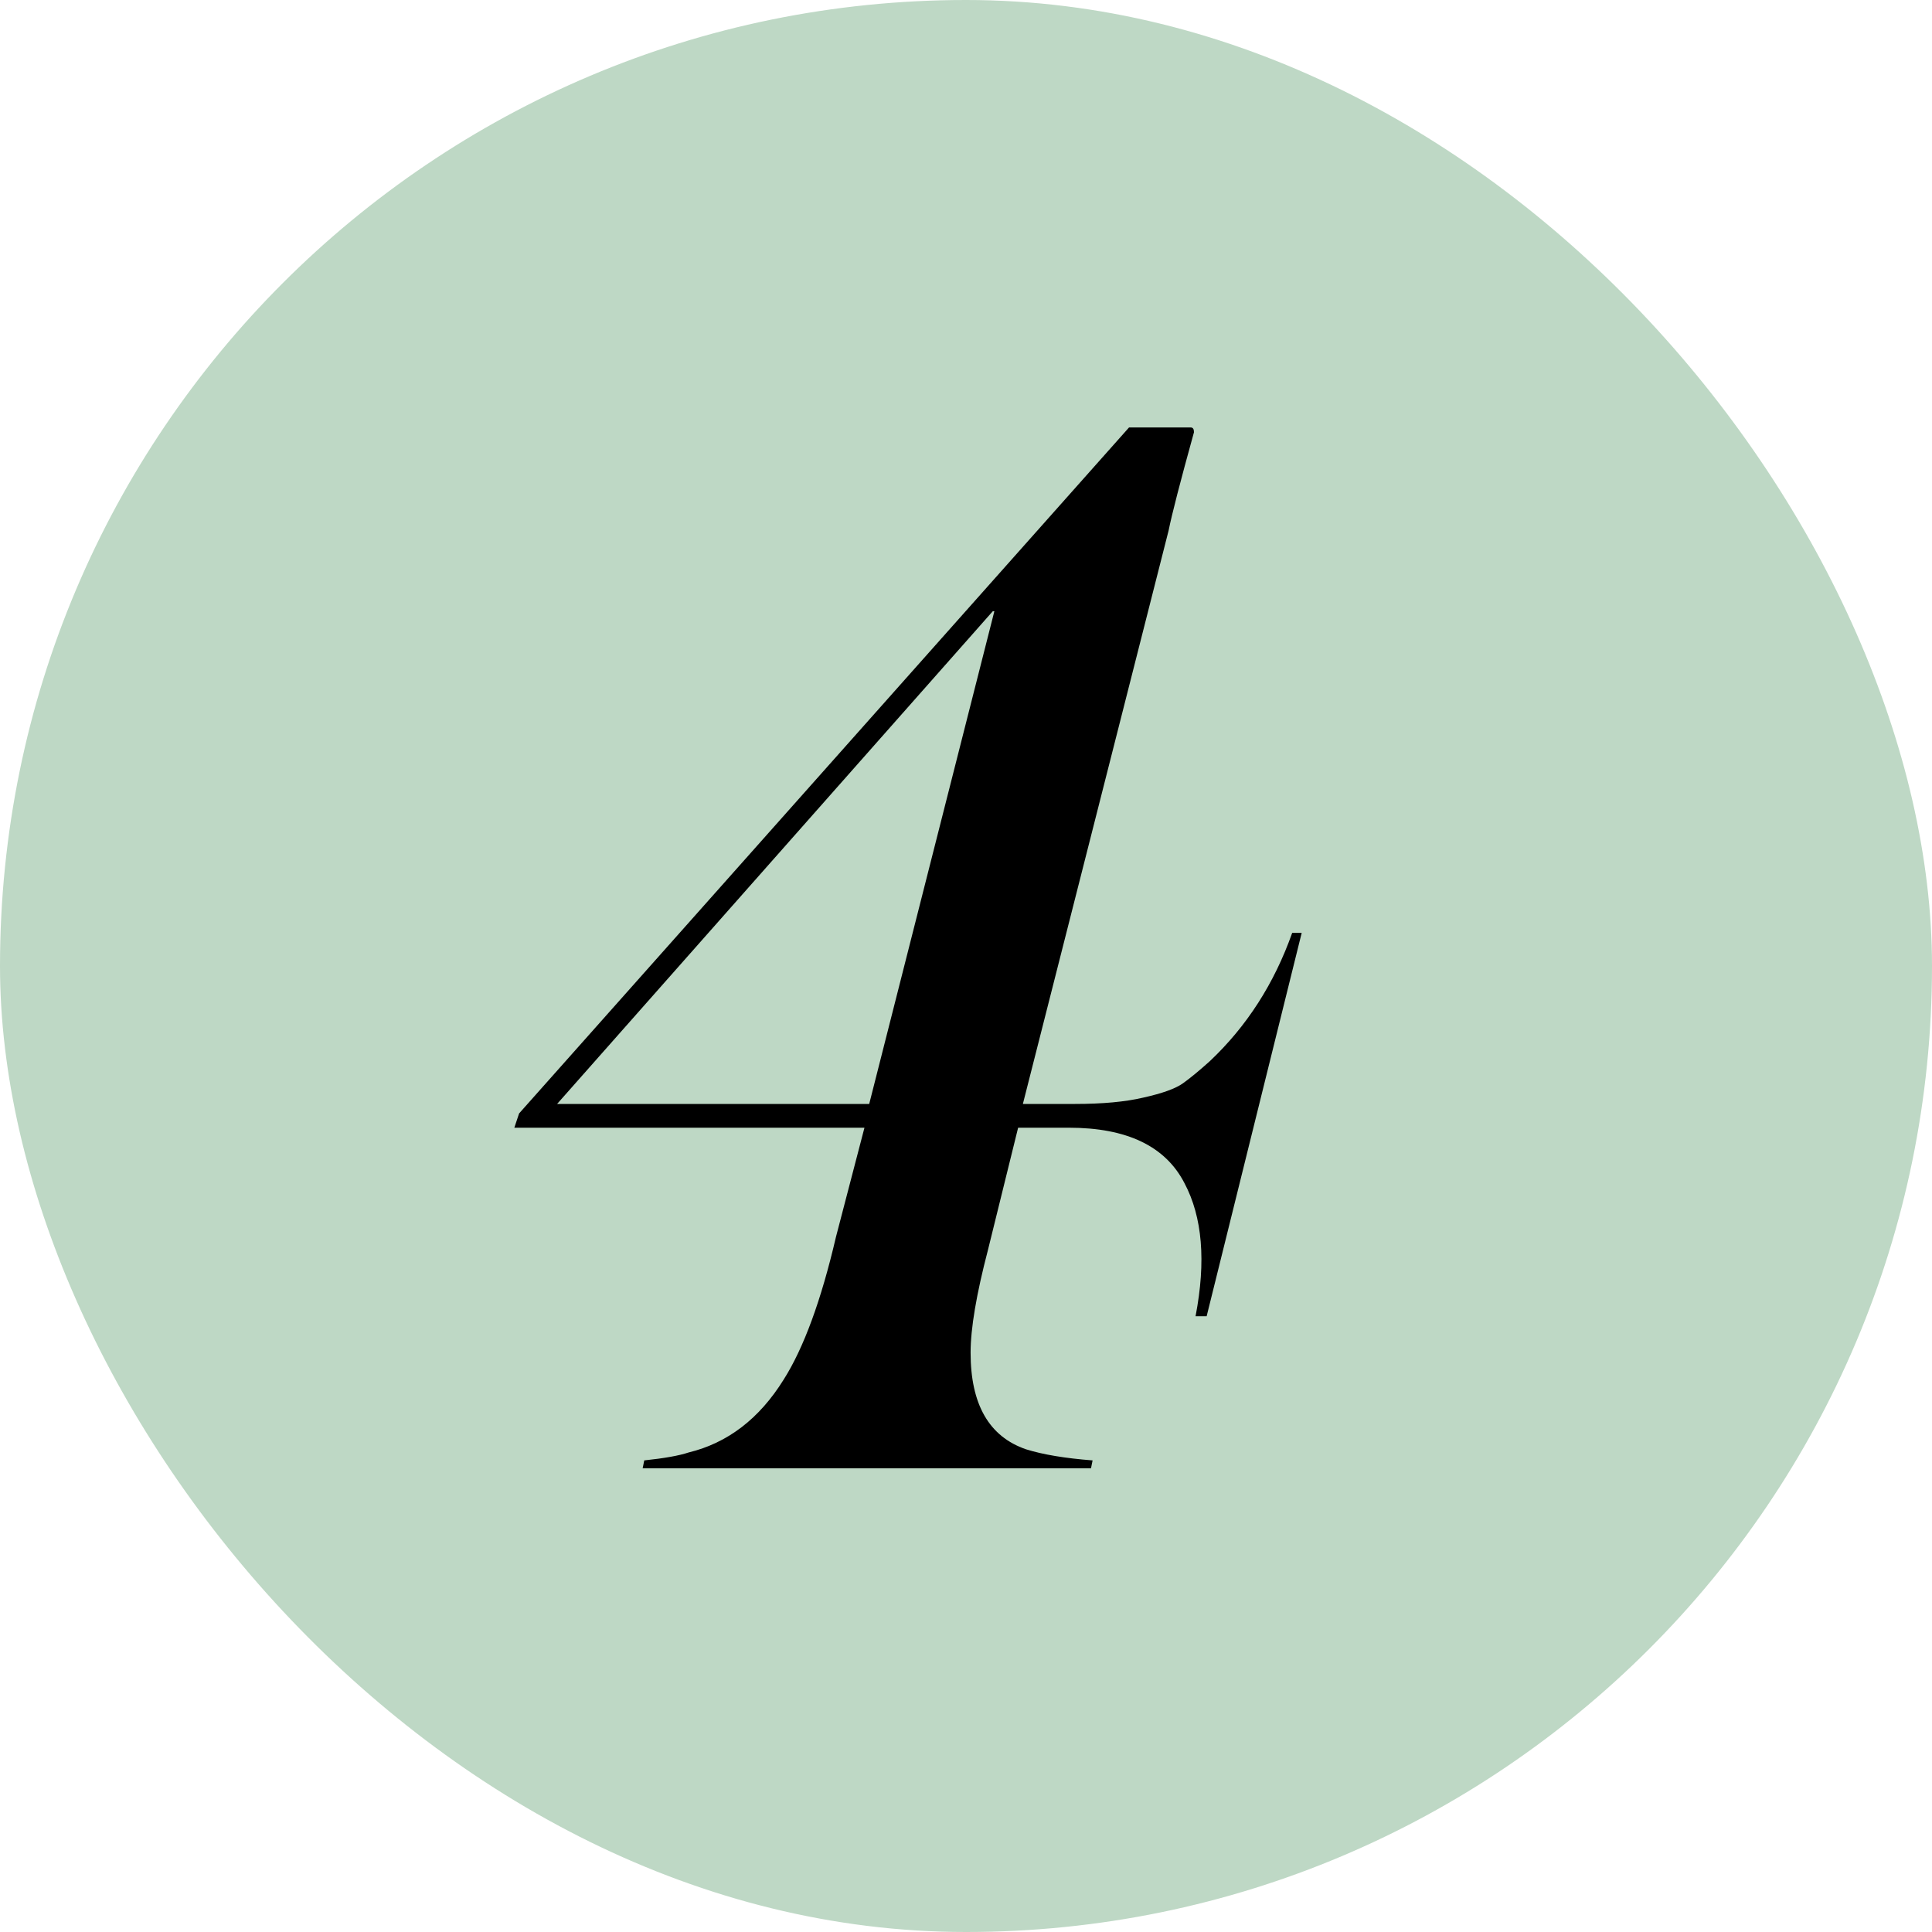 <?xml version="1.0" encoding="UTF-8"?> <svg xmlns="http://www.w3.org/2000/svg" width="100" height="100" viewBox="0 0 100 100" fill="none"> <g clip-path="url(#clip0_67_18)"> <rect width="100" height="100" rx="50" fill="#BED8C5"></rect> <path d="M67.376 48.284L62.456 68.128H61.882C62.429 65.285 62.237 62.989 61.308 61.24C60.324 59.327 58.329 58.37 55.322 58.37H52.698L51.14 64.684C50.539 66.98 50.238 68.757 50.238 70.014C50.238 72.693 51.195 74.36 53.108 75.016C53.983 75.289 55.131 75.481 56.552 75.59L56.47 76H33.264L33.346 75.59C34.385 75.481 35.15 75.344 35.642 75.18C37.665 74.688 39.305 73.431 40.562 71.408C41.601 69.768 42.503 67.308 43.268 64.028L44.744 58.37H26.622L26.868 57.632L58.438 22.126H61.636C61.745 22.126 61.8 22.208 61.8 22.372C61.089 24.941 60.652 26.636 60.488 27.456L52.944 57.14H55.65C57.071 57.14 58.247 57.031 59.176 56.812C60.16 56.593 60.843 56.347 61.226 56.074C61.609 55.801 62.073 55.418 62.62 54.926C64.533 53.122 65.955 50.908 66.884 48.284H67.376ZM51.468 31.638H51.386L28.836 57.14H44.99L51.468 31.638Z" fill="black"></path> </g> <defs> <clipPath id="clip0_67_18"> <rect width="100" height="100" rx="50" fill="white"></rect> </clipPath> </defs> </svg> 